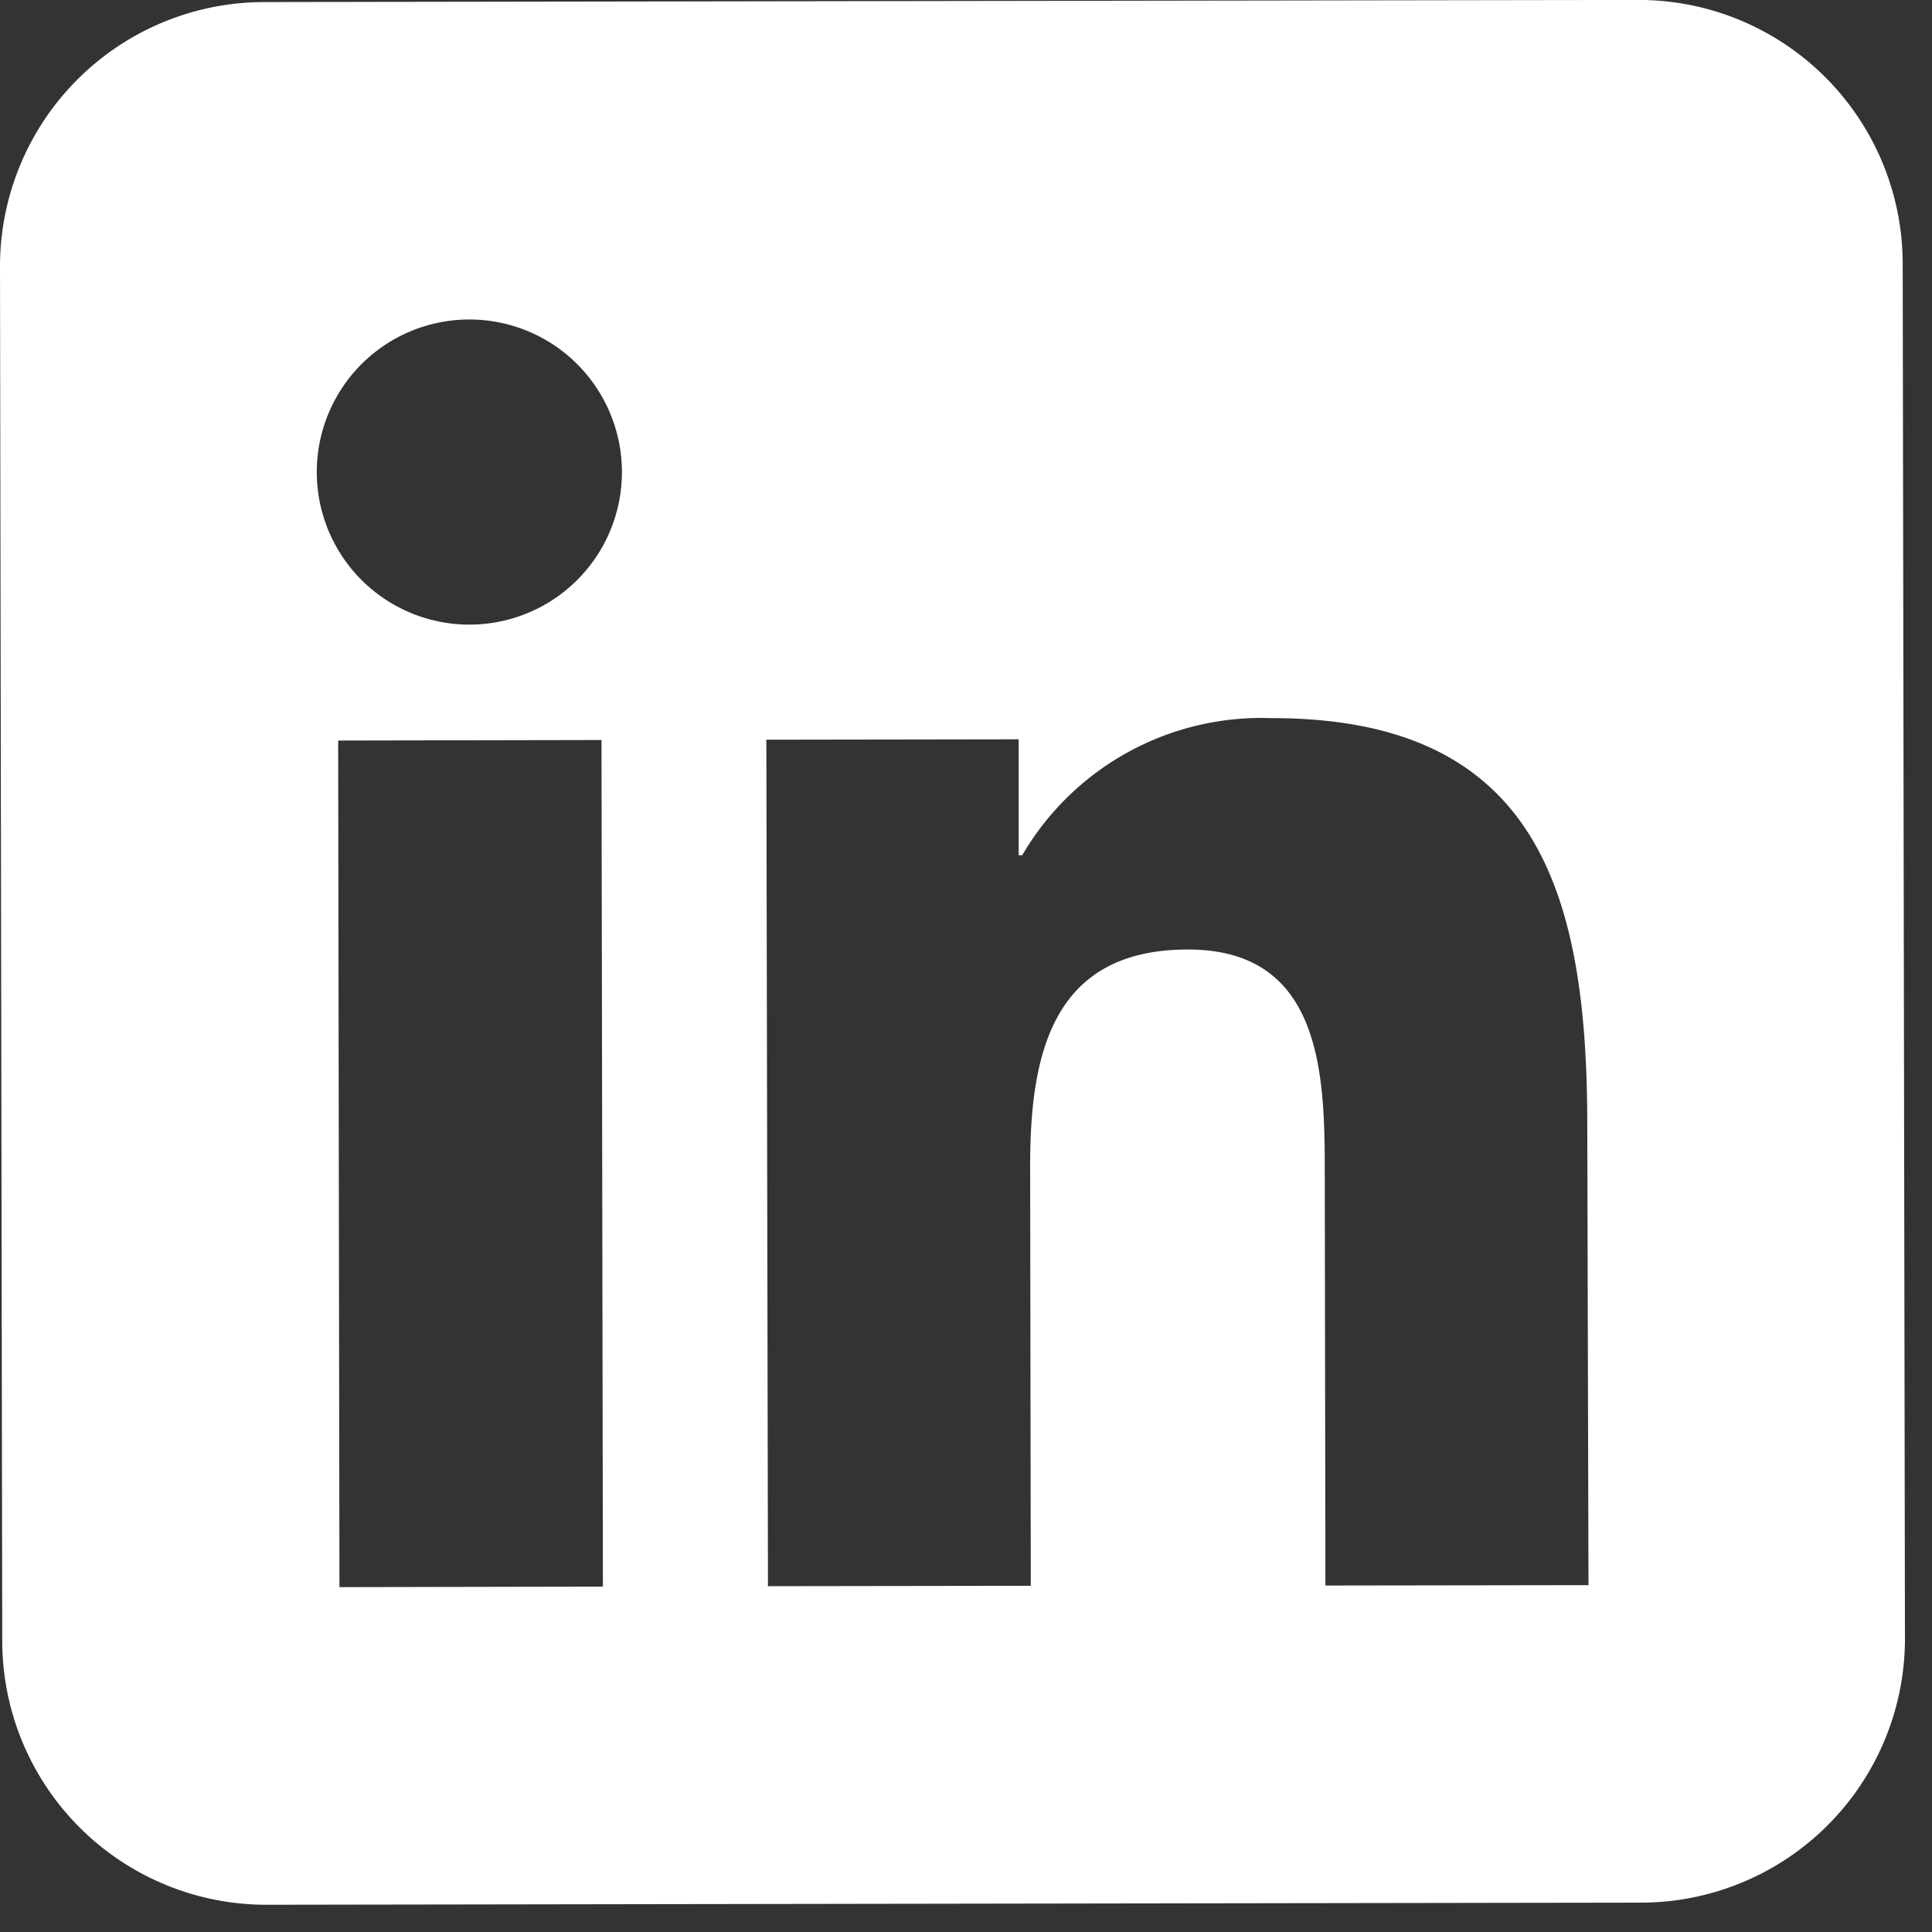 <svg xmlns="http://www.w3.org/2000/svg" xmlns:xlink="http://www.w3.org/1999/xlink" width="30" height="30" viewBox="0 0 30 30"><rect x="0" y="0" width="30" height="30" fill="#333333" stroke="none"/><defs><clipPath id="clip-path"><rect id="Rectangle_57" data-name="Rectangle 57" width="30" height="30" transform="translate(0 0)" fill="none"></rect></clipPath></defs><g id="Icon-linkedin-securex" transform="translate(0 0)"><g id="Groupe_396" data-name="Groupe 396" transform="translate(0 0)" clip-path="url(#clip-path)"><path id="Trac&#xE9;_338" data-name="Trac&#xE9; 338" d="M25.438,0,4.1.033A4.105,4.105,0,0,0,0,4.142L.035,25.483a4.1,4.1,0,0,0,4.109,4.095l21.341-.033a4.1,4.1,0,0,0,4.095-4.109L29.545,4.095A4.1,4.1,0,0,0,25.438,0M9.362,24.638l-4.091.008L5.251,11.5l4.089-.008ZM7.294,9.7A2.369,2.369,0,1,1,9.657,7.325,2.368,2.368,0,0,1,7.294,9.7M24.666,24.615l-4.085.006-.01-6.394c0-1.525-.033-3.486-2.129-3.482-2.127,0-2.448,1.666-2.446,3.38l.01,6.5-4.081.006L11.9,11.487l3.918-.006,0,1.8.055,0a4.3,4.3,0,0,1,3.864-2.129c4.136-.006,4.9,2.714,4.91,6.256Z" transform="translate(0 -0.001)" fill="#fff"></path></g></g></svg>